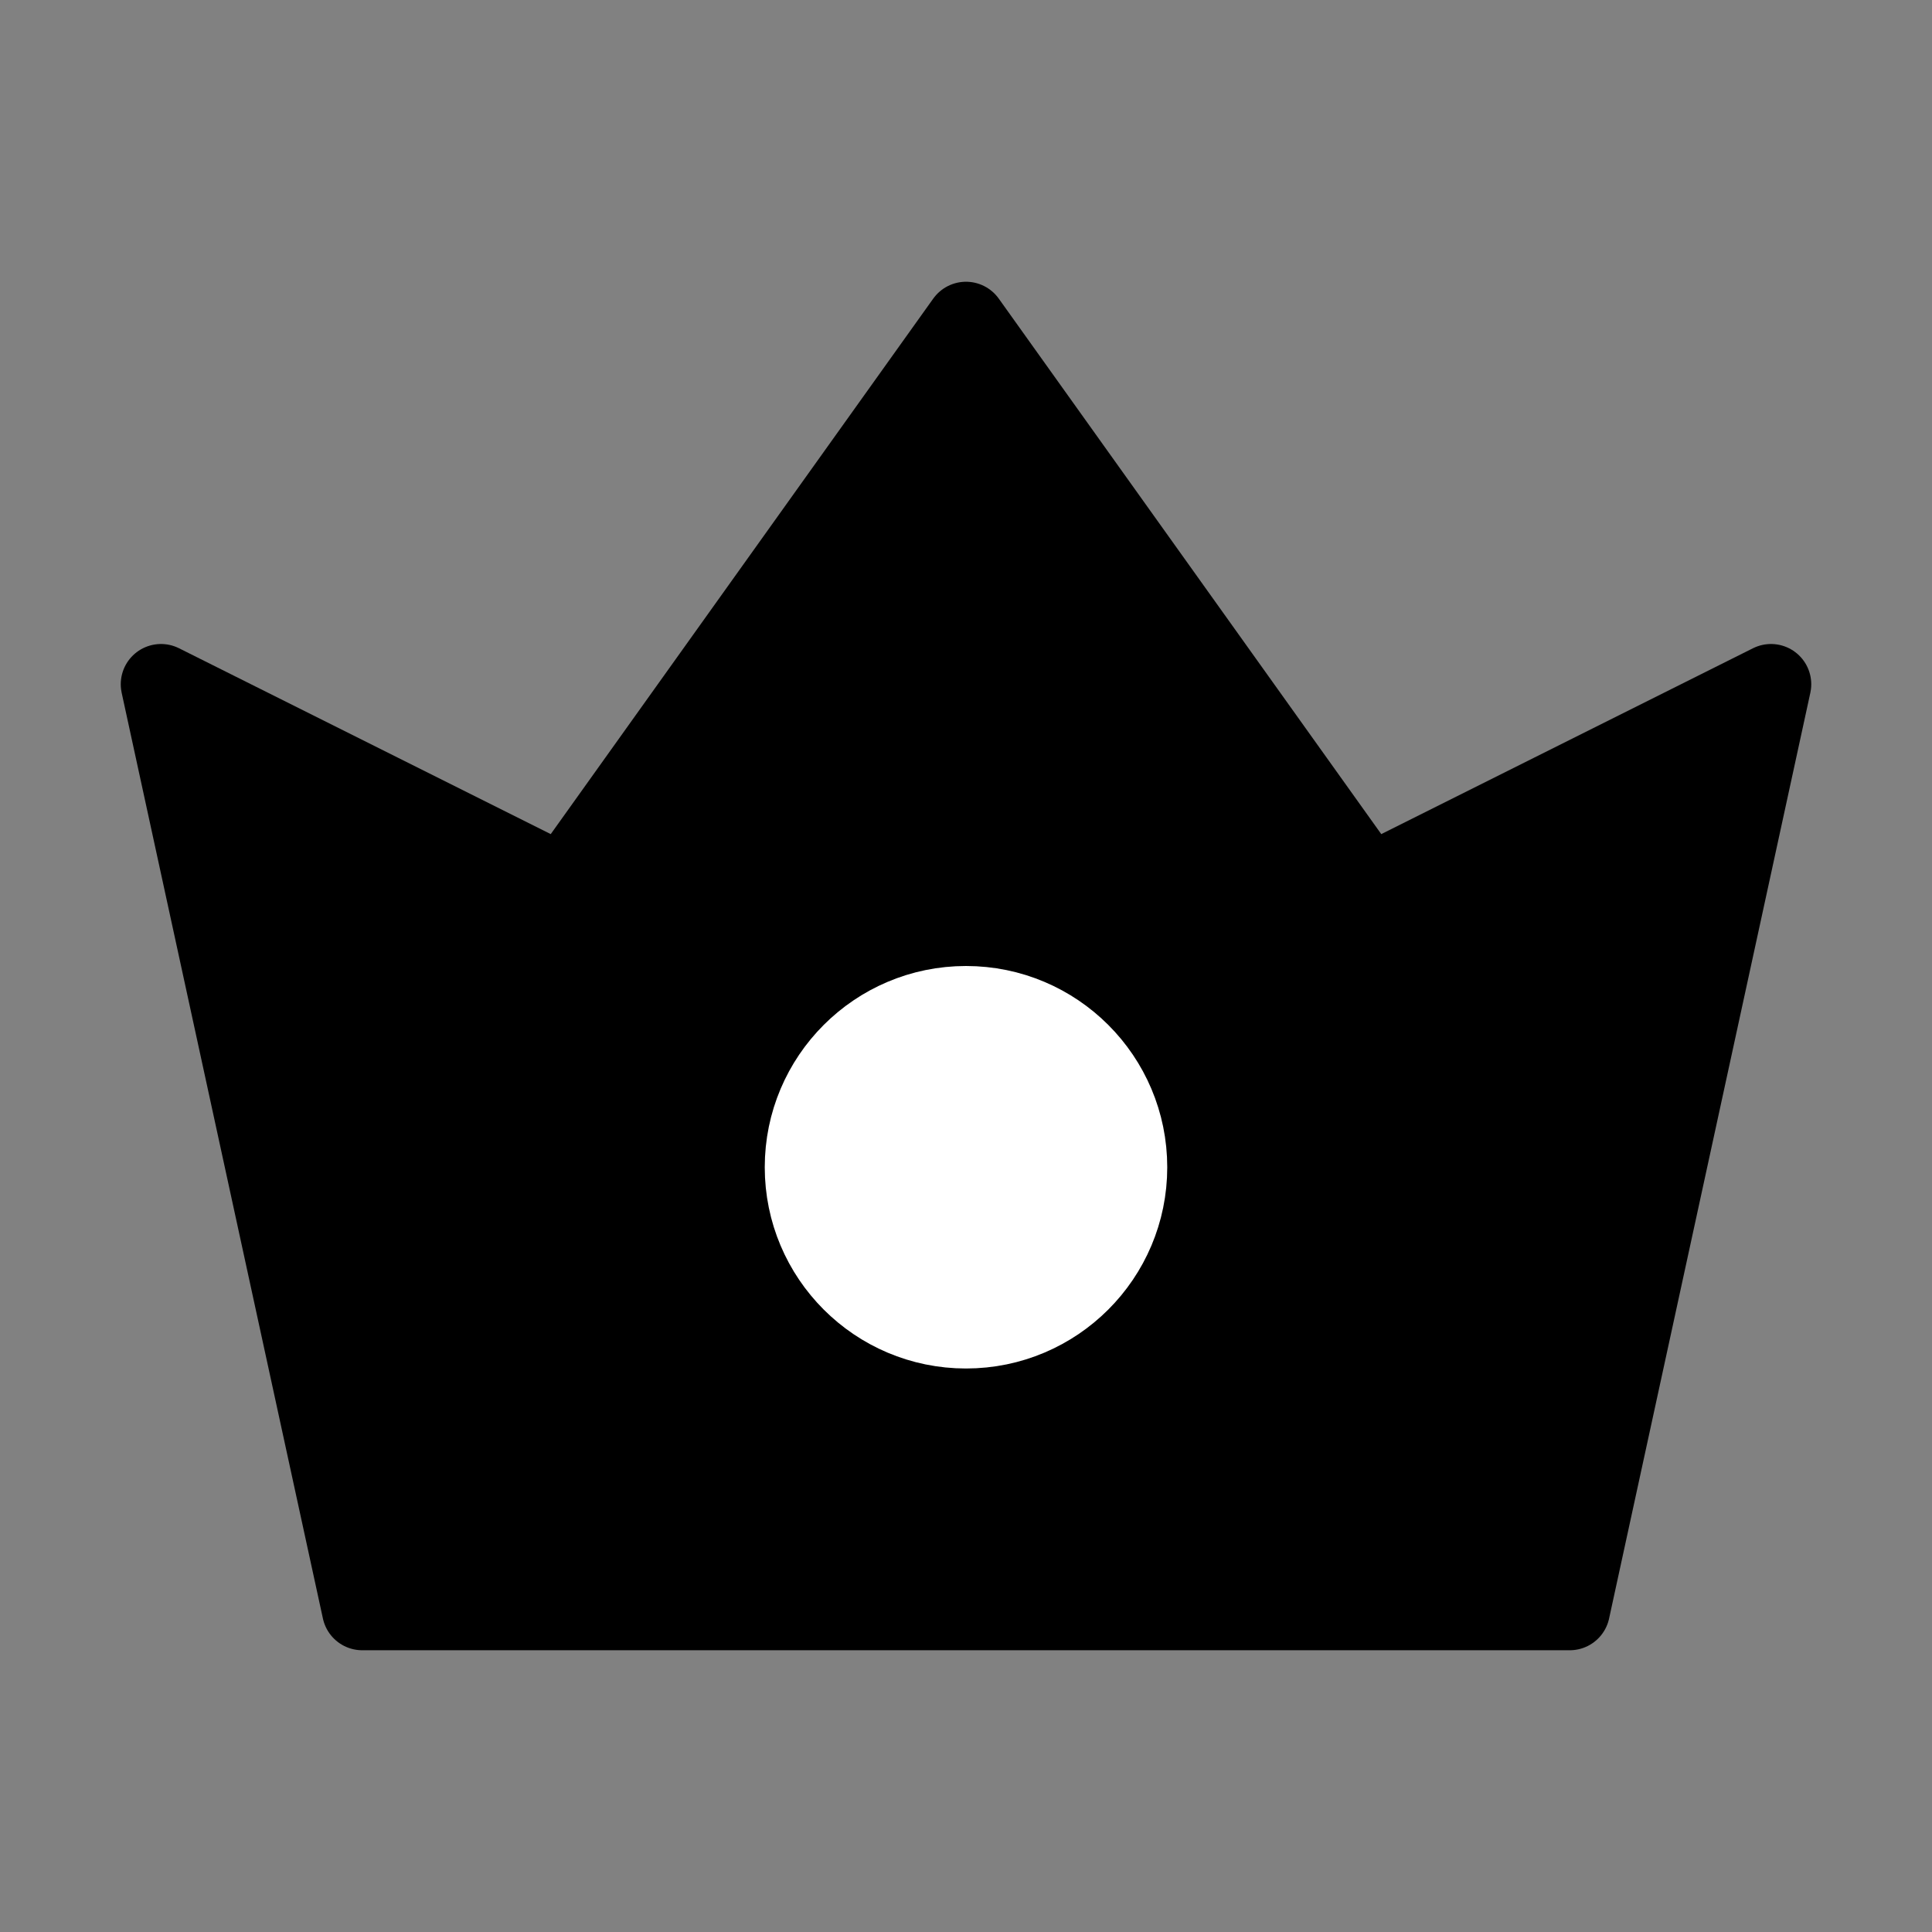 <svg viewBox="0 0 48 48" fill="none" xmlns="http://www.w3.org/2000/svg"><rect x="0" y="0" width="48" height="48" fill="#808080" stroke="none"/><rect width="48" height="48" fill="white" fill-opacity="0.01"/><path d="M9 40L4 17L14 22L24 8L34 22L44 17L39 40H9Z" fill="currentColor" stroke="currentColor" stroke-width="2" stroke-linejoin="round"/><path d="M24 33C26.209 33 28 31.209 28 29C28 26.791 26.209 25 24 25C21.791 25 20 26.791 20 29C20 31.209 21.791 33 24 33Z" fill="#fff" stroke="#fff" stroke-width="2" stroke-linejoin="round"/></svg>